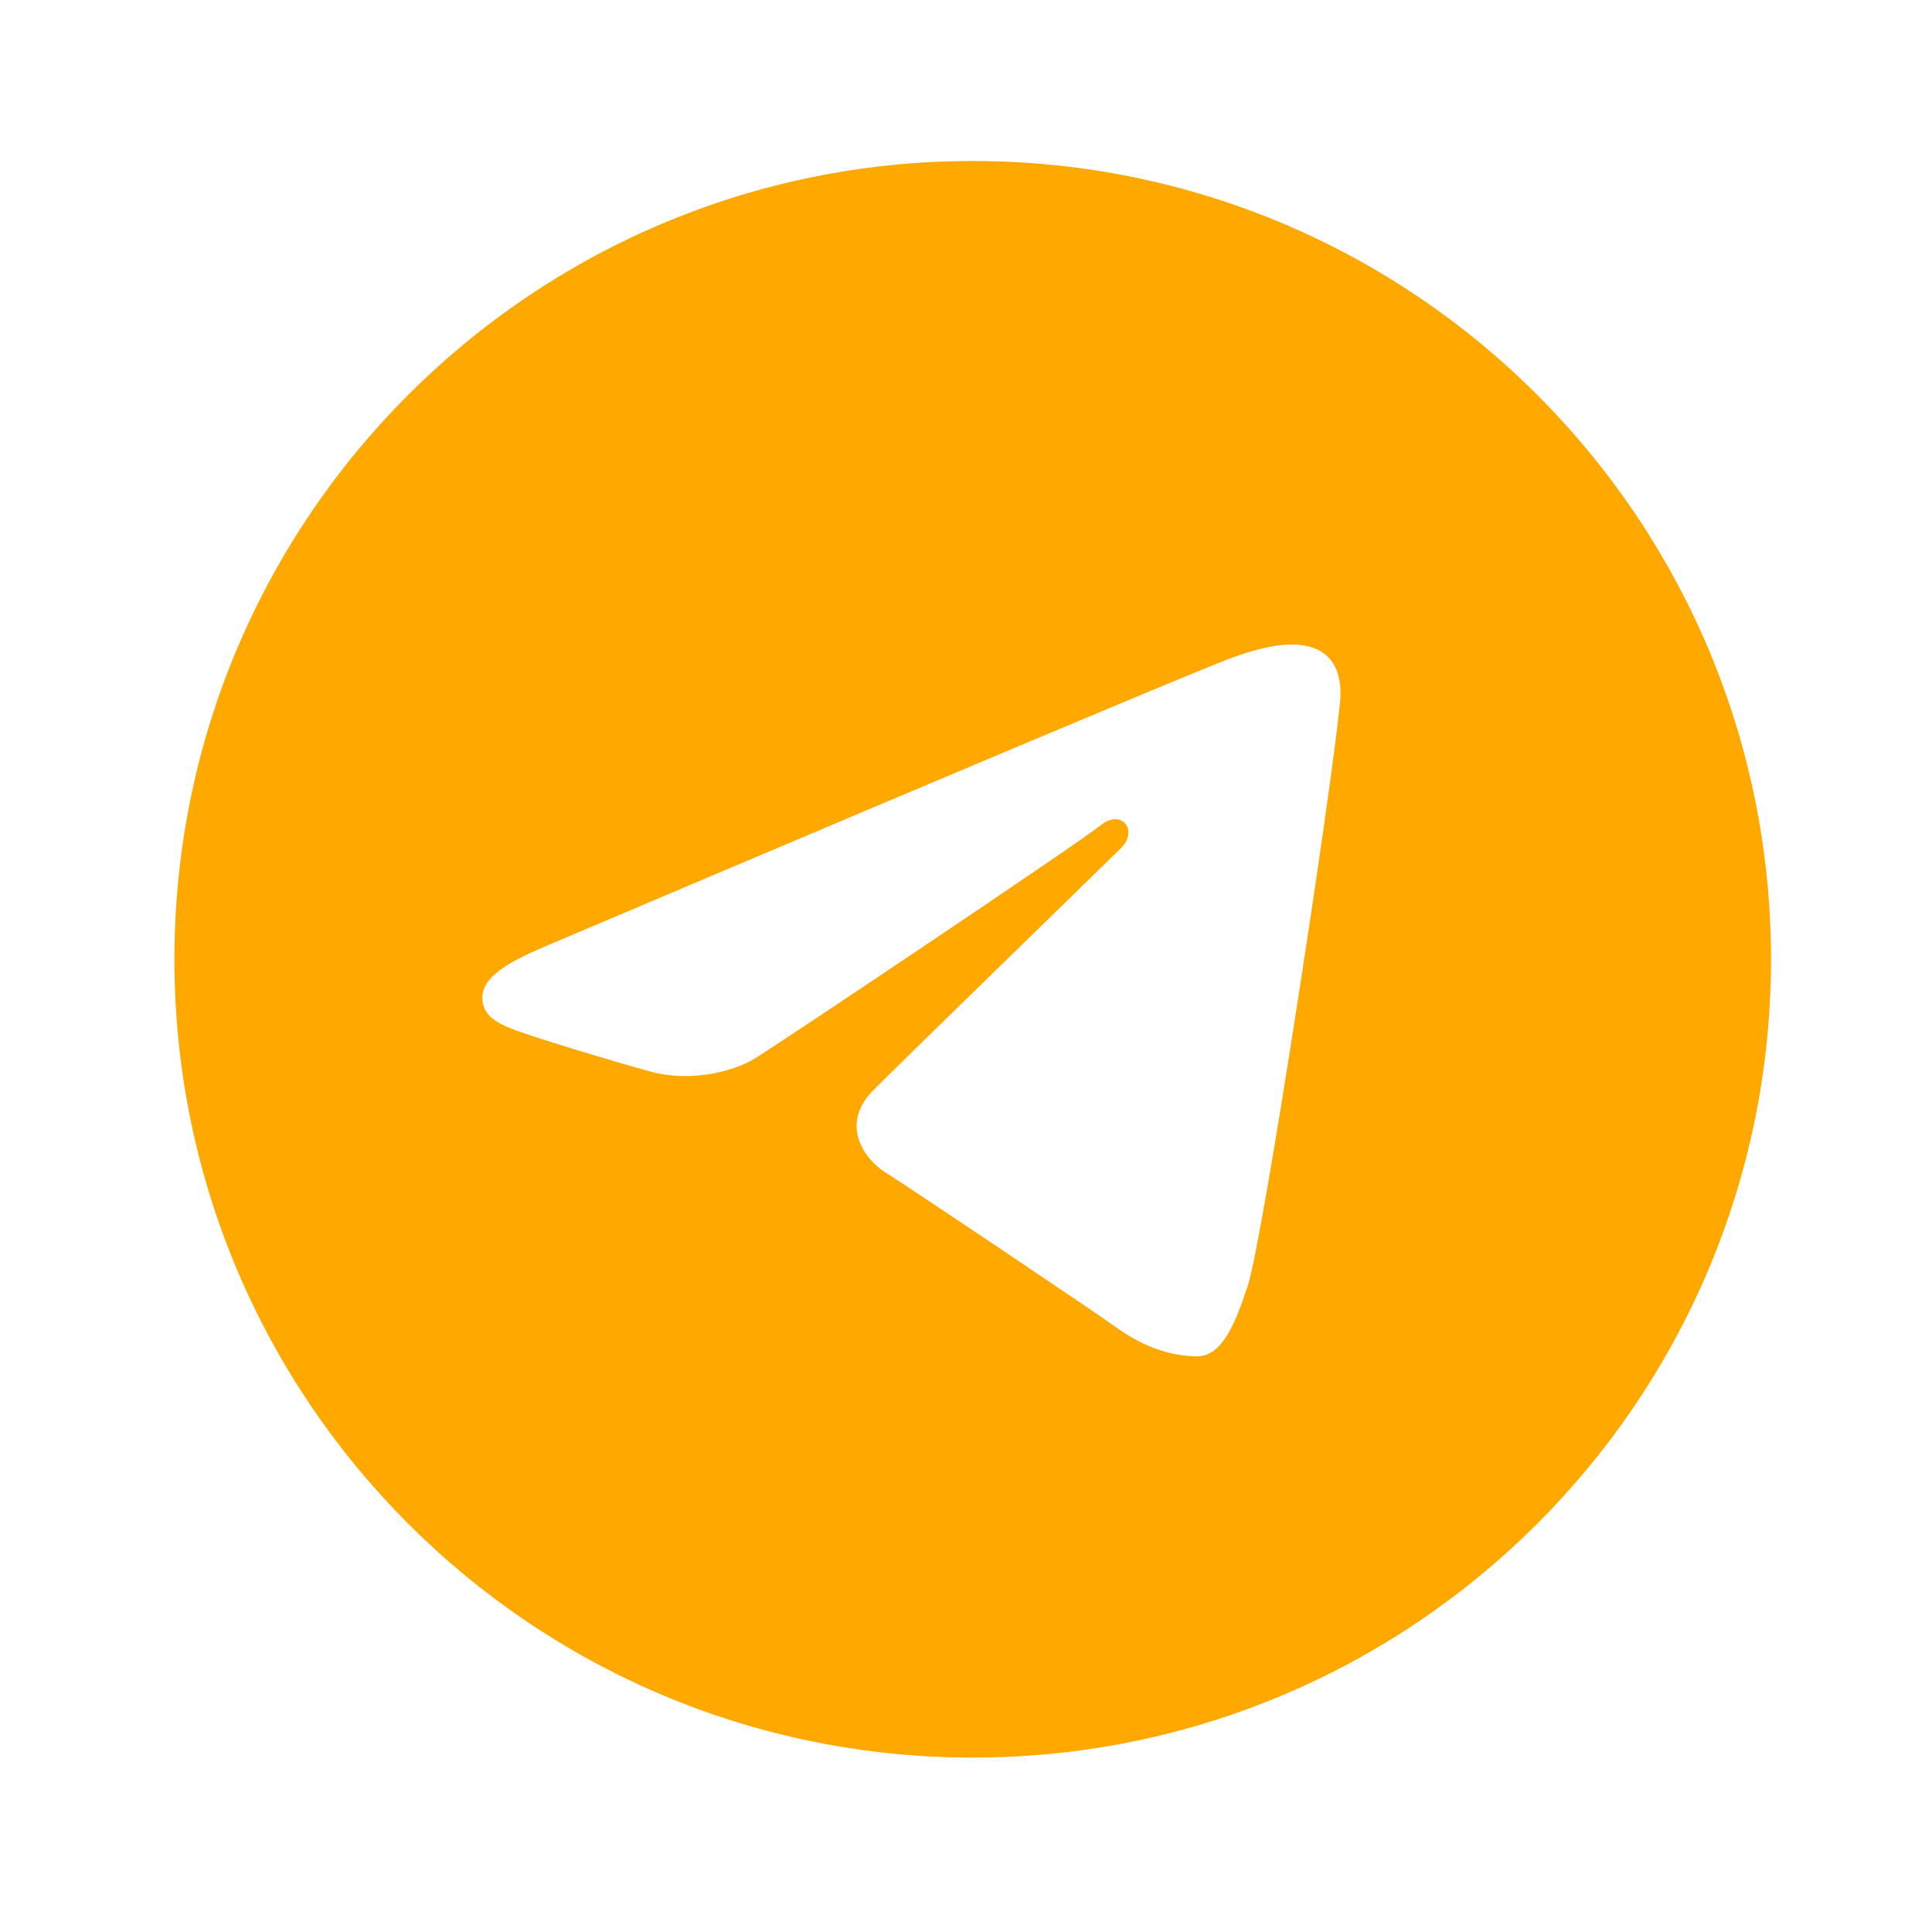 <?xml version="1.0" encoding="UTF-8"?> <svg xmlns="http://www.w3.org/2000/svg" width="144" height="144" viewBox="0 0 144 144" fill="none"><path d="M72.5 12C105.362 12 132 38.638 132 71.5C132 104.362 105.362 131 72.5 131C39.638 131 13 104.362 13 71.5C13 38.638 39.638 12 72.5 12ZM93.025 95.753C94.119 92.395 99.246 58.93 99.88 52.336C100.072 50.339 99.441 49.012 98.204 48.419C96.709 47.7 94.494 48.06 91.925 48.986C88.402 50.256 43.358 69.381 40.755 70.489C38.288 71.536 35.954 72.68 35.954 74.335C35.954 75.499 36.645 76.154 38.549 76.834C40.53 77.54 45.521 79.054 48.467 79.866C51.305 80.65 54.536 79.97 56.347 78.844C58.267 77.652 80.419 62.828 82.01 61.53C83.598 60.231 84.866 61.895 83.567 63.196C82.268 64.495 67.062 79.253 65.057 81.297C62.623 83.778 64.351 86.349 65.984 87.379C67.849 88.553 81.262 97.551 83.282 98.994C85.303 100.438 87.352 101.092 89.227 101.092C91.103 101.092 92.091 98.622 93.025 95.753Z" fill="#FFA800"></path></svg> 